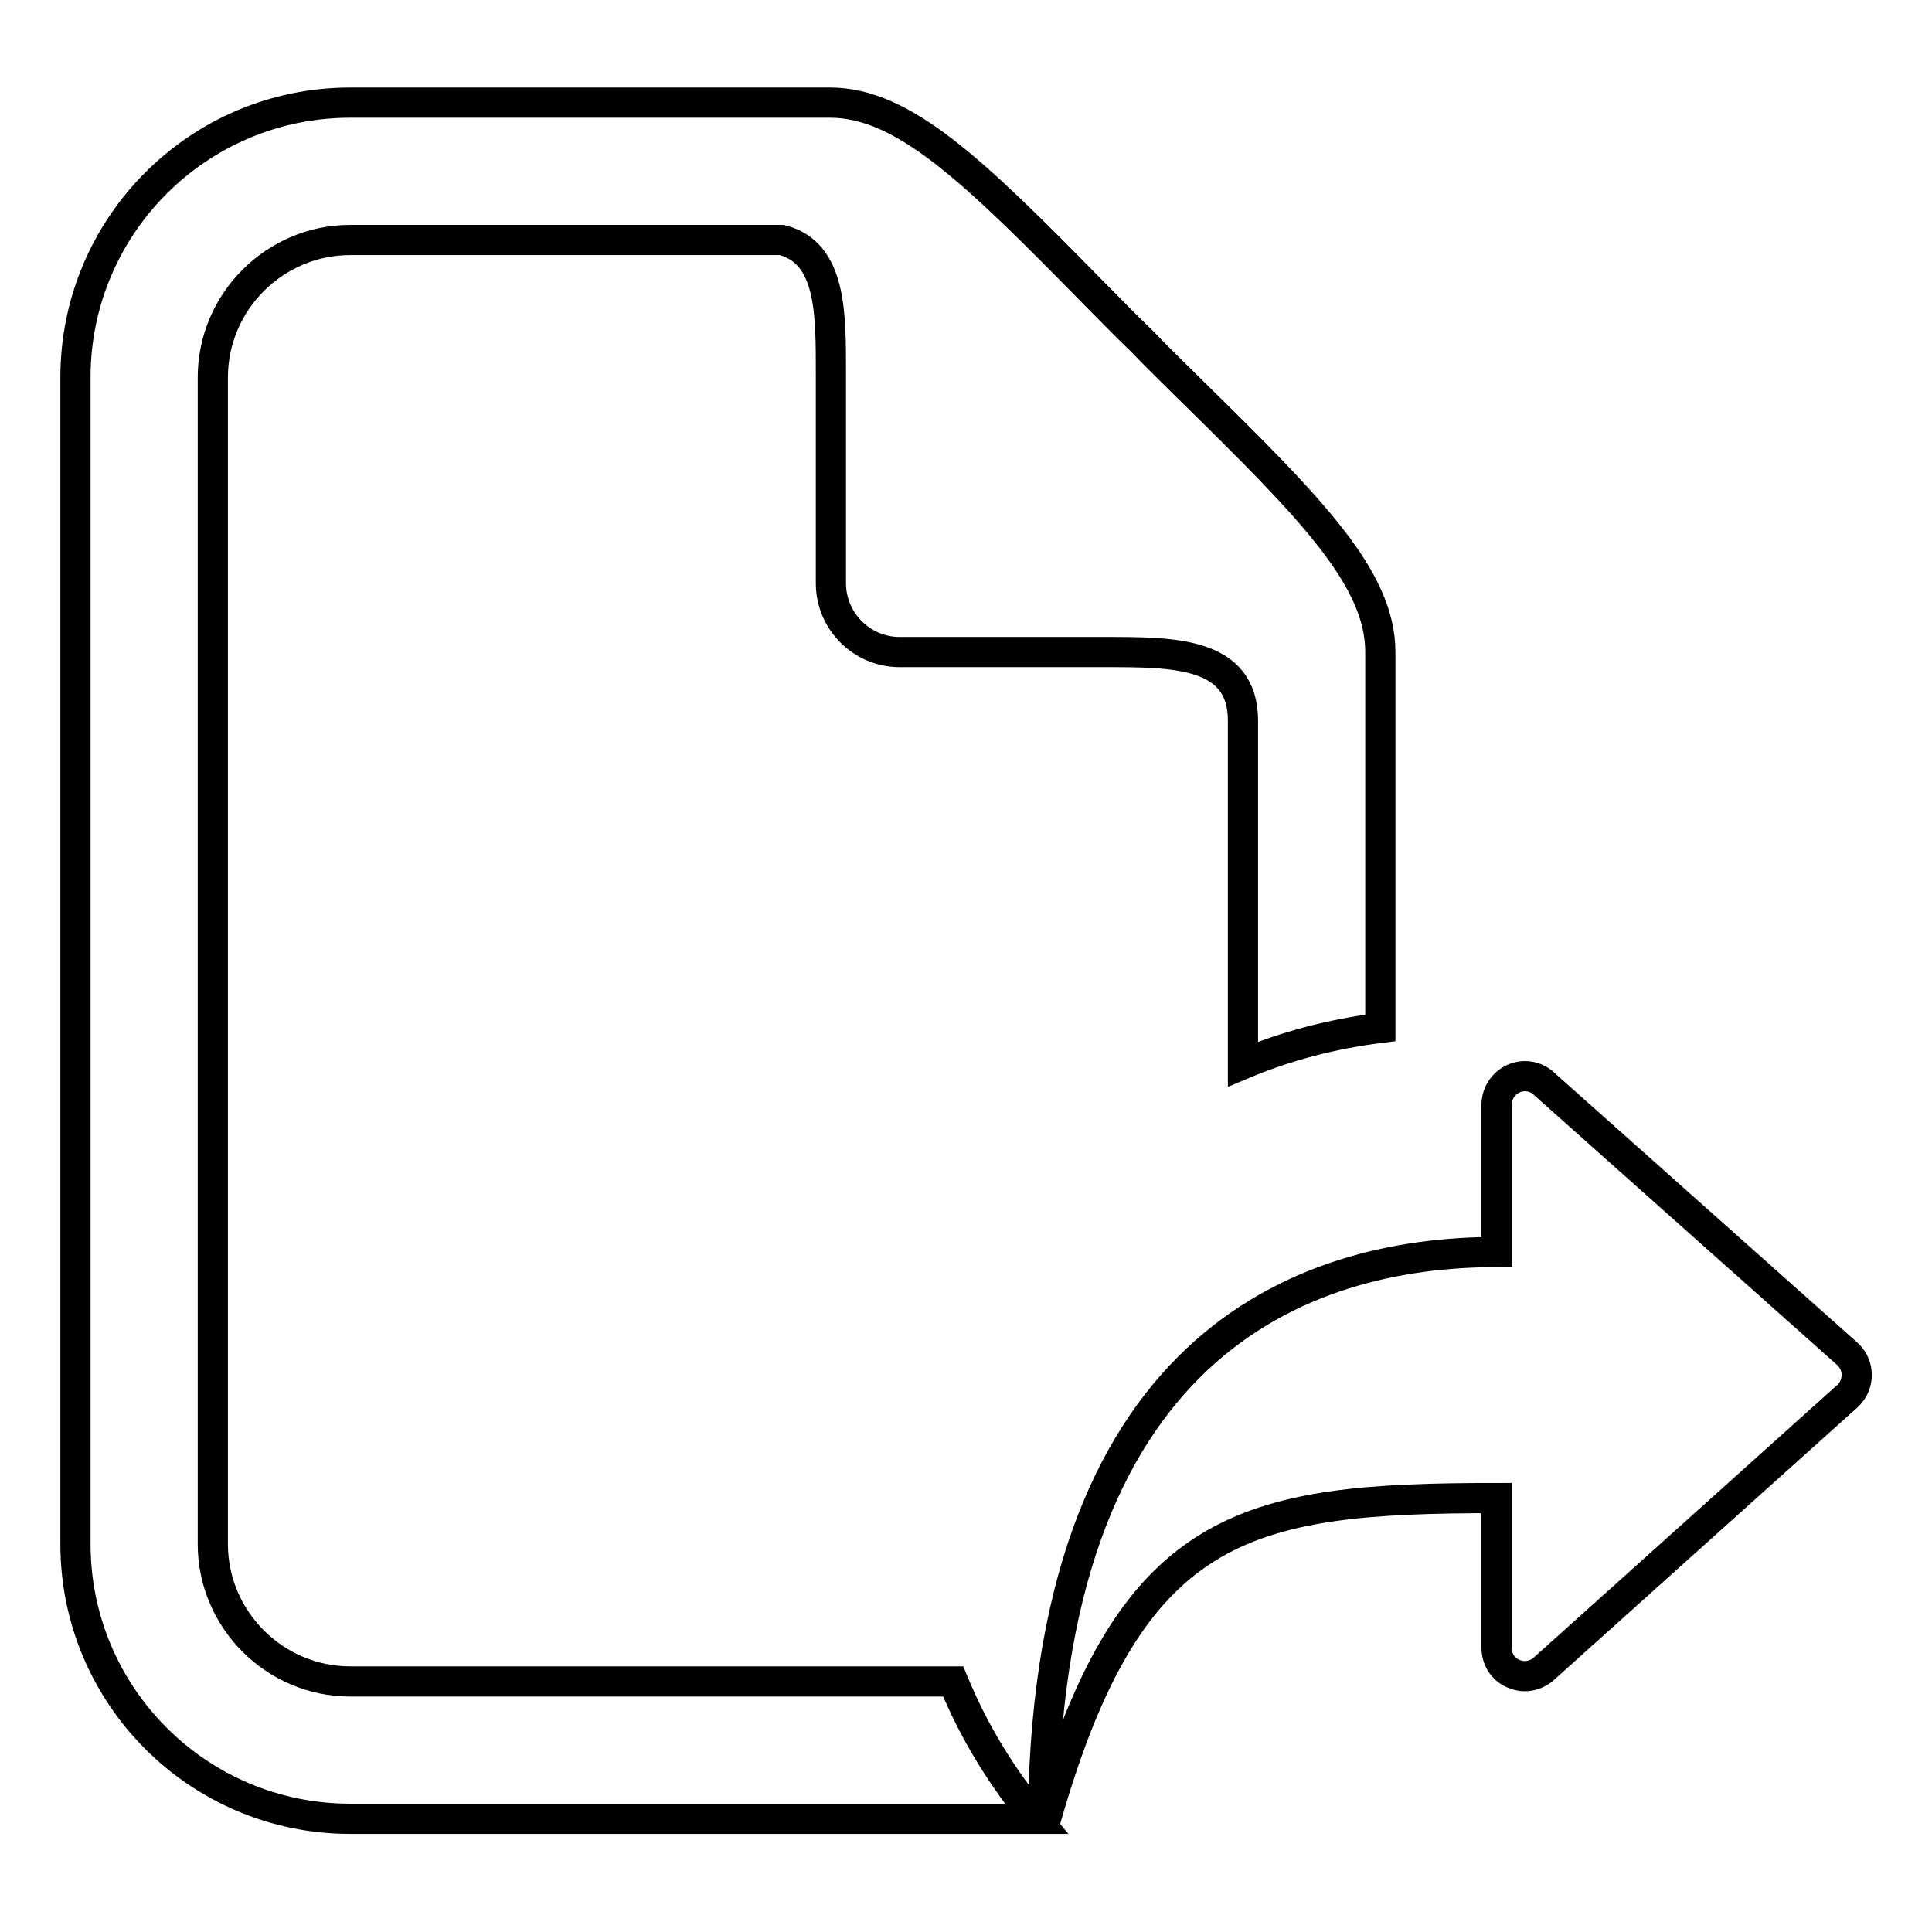 <?xml version="1.0" encoding="utf-8"?>
<!-- Svg Vector Icons : http://www.onlinewebfonts.com/icon -->
<!DOCTYPE svg PUBLIC "-//W3C//DTD SVG 1.1//EN" "http://www.w3.org/Graphics/SVG/1.1/DTD/svg11.dtd">
<svg version="1.1" xmlns="http://www.w3.org/2000/svg" xmlns:xlink="http://www.w3.org/1999/xlink" x="0px" y="0px" viewBox="0 0 256 256" enable-background="new 0 0 256 256" xml:space="preserve">
<g><g><path stroke-width="4" fill-opacity="0" stroke="#000000"  d="M244.9,179.5l-40.2-35.8c-1.1-1.1-2.7-1.4-4.1-0.8c-1.4,0.6-2.3,2-2.3,3.5v19.5c-25.8,0-60.1,12.5-60.1,76.5c11.3-40.8,26.5-43.9,60.1-43.9v19.8c0,1.5,0.8,2.9,2.3,3.5c0.5,0.2,1,0.3,1.4,0.3c1,0,2-0.4,2.7-1.1l40.2-36.1C246.4,183.4,246.4,181,244.9,179.5z"/><path stroke-width="4" fill-opacity="0" stroke="#000000"  d="M46.4,222.8c-10,0-18.2-8.2-18.2-18.2V50c0-10,8.2-18.2,18.2-18.2l57.2,0c6.6,1.7,6.5,9.7,6.5,17.8v27.7c0,5,4.1,9.1,9.1,9.1h27.3c9.1,0,18.2,0,18.2,9.1V141c5.7-2.4,11.8-4,18.2-4.8V86.4c0-9.7-9-18.9-24.9-34.5c-2.2-2.2-4.5-4.4-6.7-6.7c-2.3-2.2-4.5-4.5-6.7-6.7C129,22.6,119.7,13.6,110,13.6H46.4C26.3,13.6,10,29.9,10,50v154.6c0,20.1,16.3,36.4,36.4,36.4h90.9c-4.5-5.4-8.3-11.6-11-18.2L46.4,222.8L46.4,222.8z"/></g></g>
</svg>